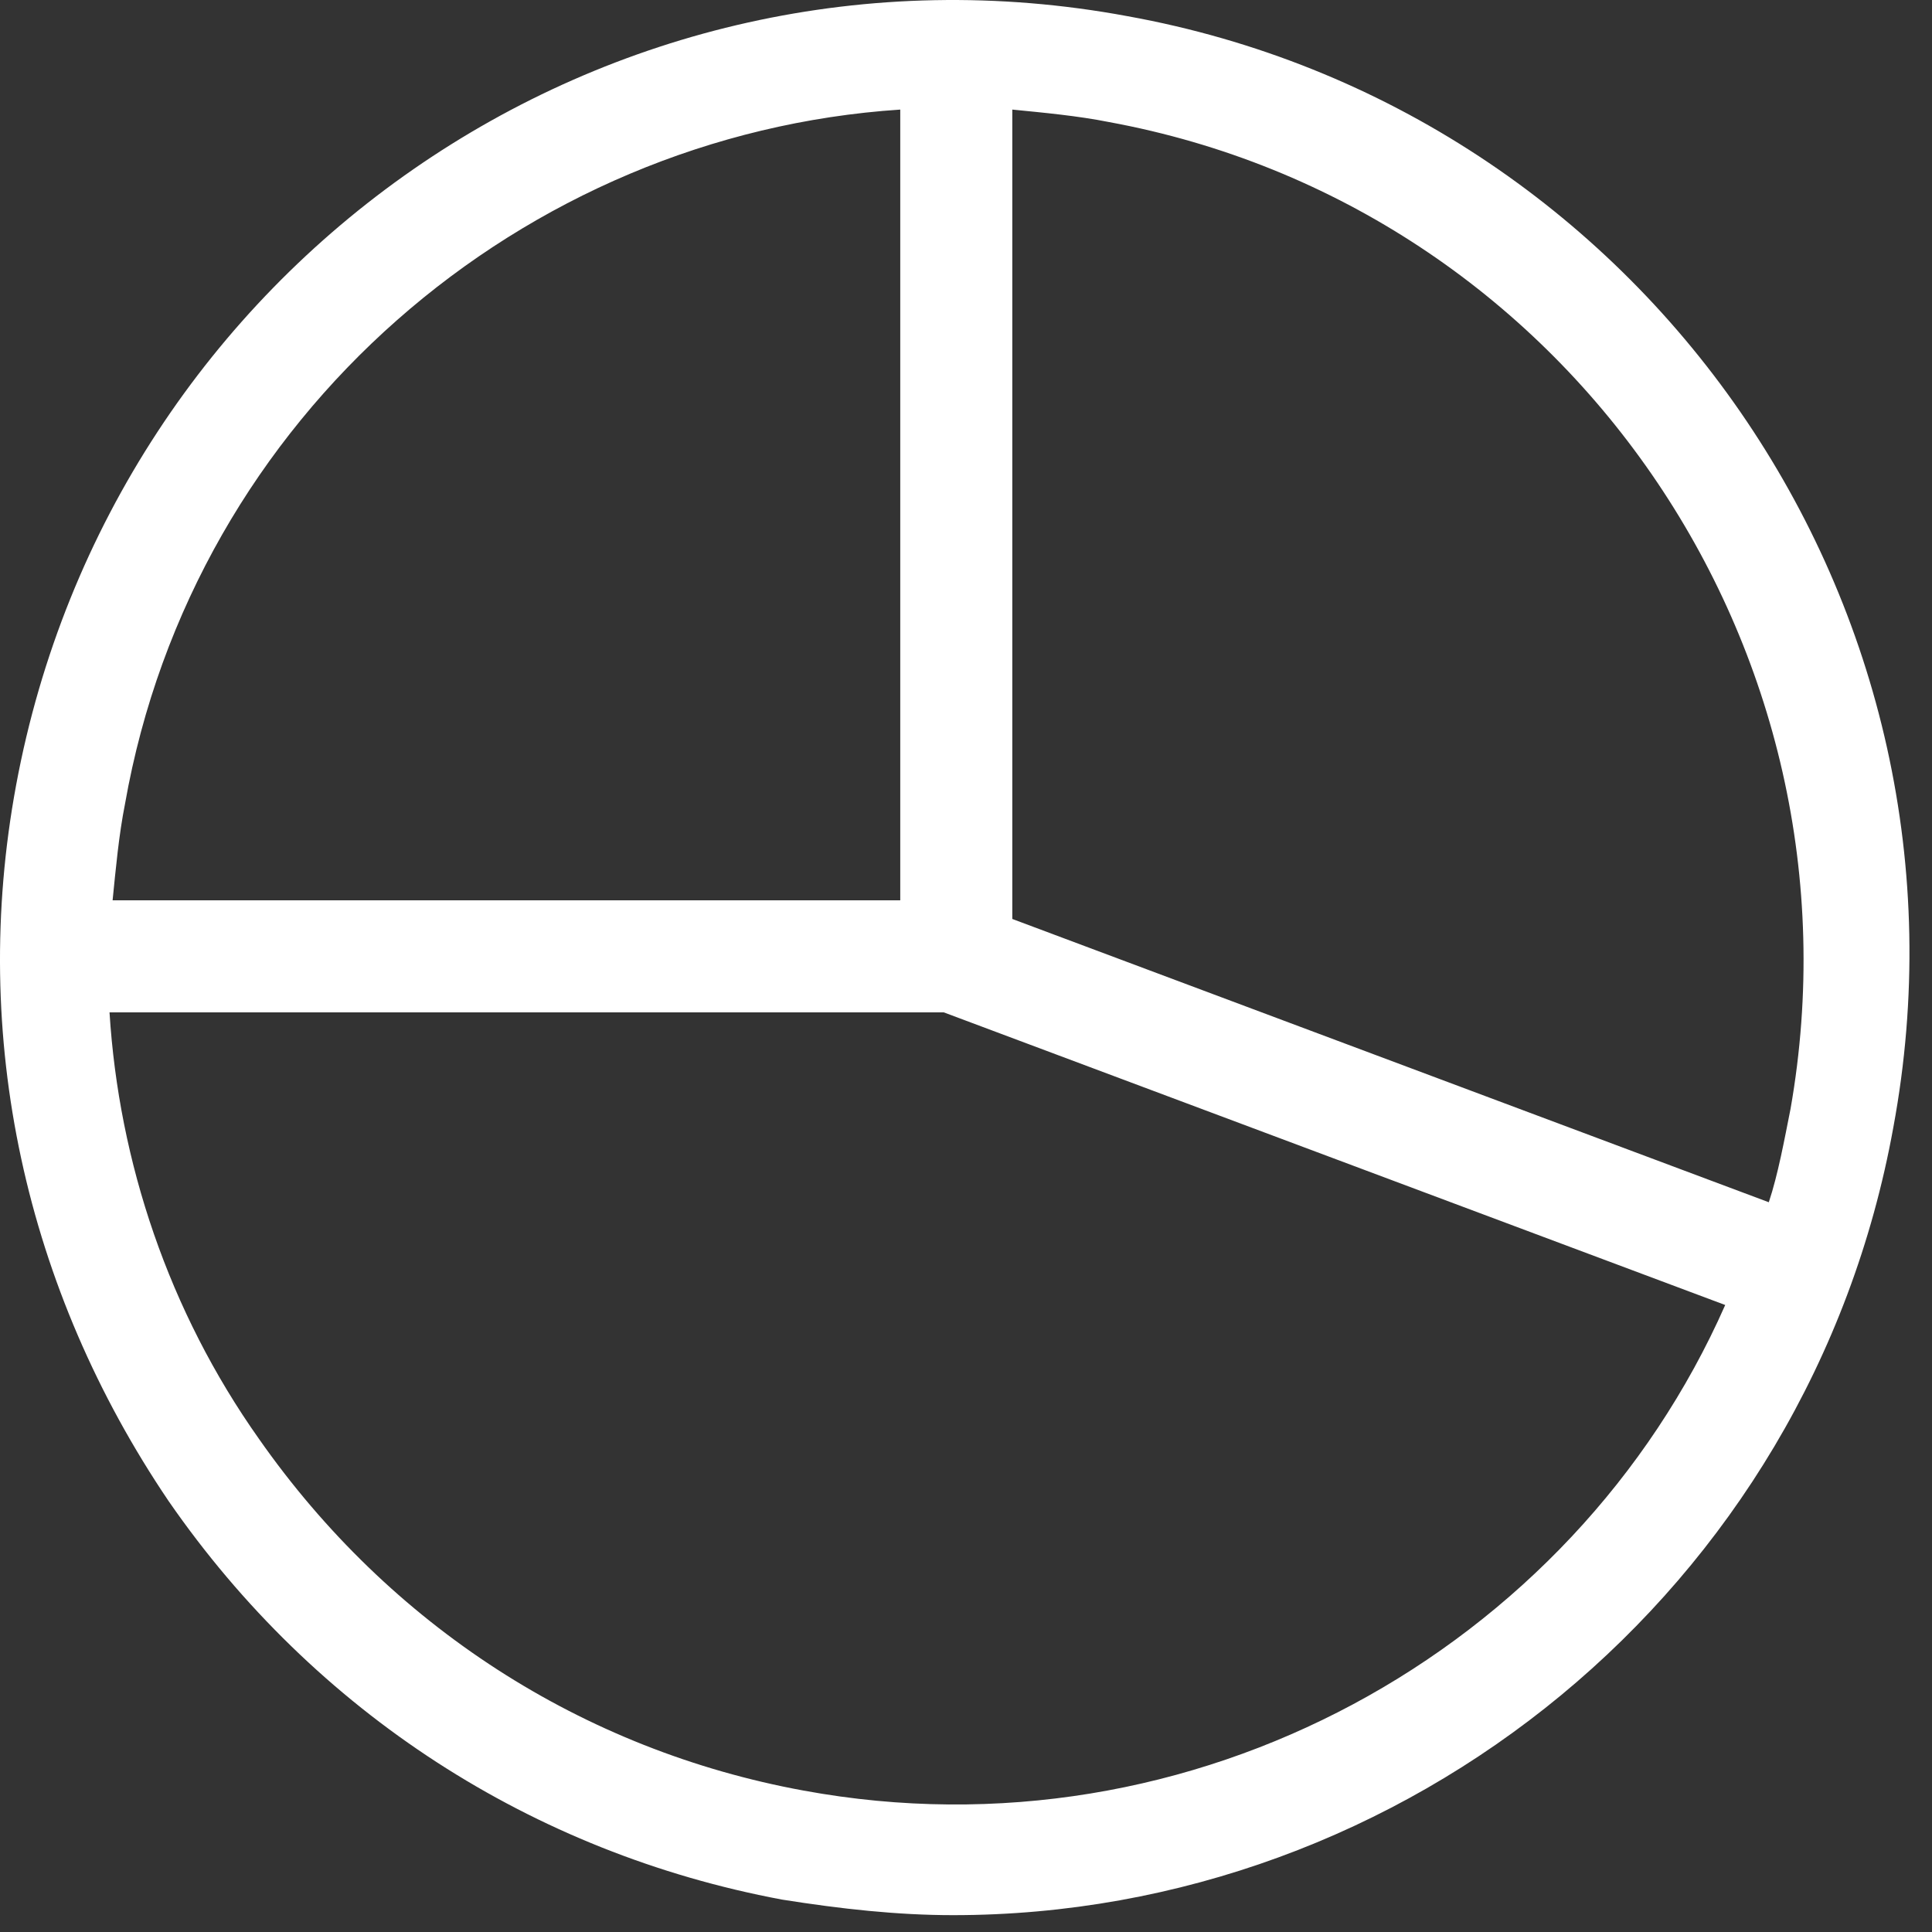 <svg width="32" height="32" viewBox="0 0 32 32" fill="none" xmlns="http://www.w3.org/2000/svg">
                                <rect x="0" y="0" width="32" height="32" fill="#333333" stroke="none"/>
                                <path d="M18.675 0.268C10.064 -1.331 1.865 4.393 0.267 13.004C-0.507 17.18 0.421 21.357 2.793 24.863C5.217 28.369 8.826 30.69 12.951 31.463C13.931 31.618 14.859 31.721 15.787 31.721C23.264 31.721 29.967 26.358 31.359 18.676C32.957 10.065 27.234 1.815 18.675 0.268ZM29.657 18.366C29.554 18.882 29.451 19.449 29.297 19.913L16.767 15.221V1.815C17.282 1.866 17.85 1.918 18.365 2.021C25.945 3.413 30.998 10.735 29.657 18.366ZM14.911 1.815V14.912H1.865C1.917 14.396 1.968 13.829 2.071 13.313C3.206 6.868 8.671 2.227 14.911 1.815ZM13.312 29.658C9.651 28.988 6.454 26.926 4.289 23.832C2.793 21.718 1.968 19.243 1.814 16.768H15.632L28.575 21.615C26.048 27.338 19.757 30.844 13.312 29.658Z" fill="white"></path>
                            </svg>